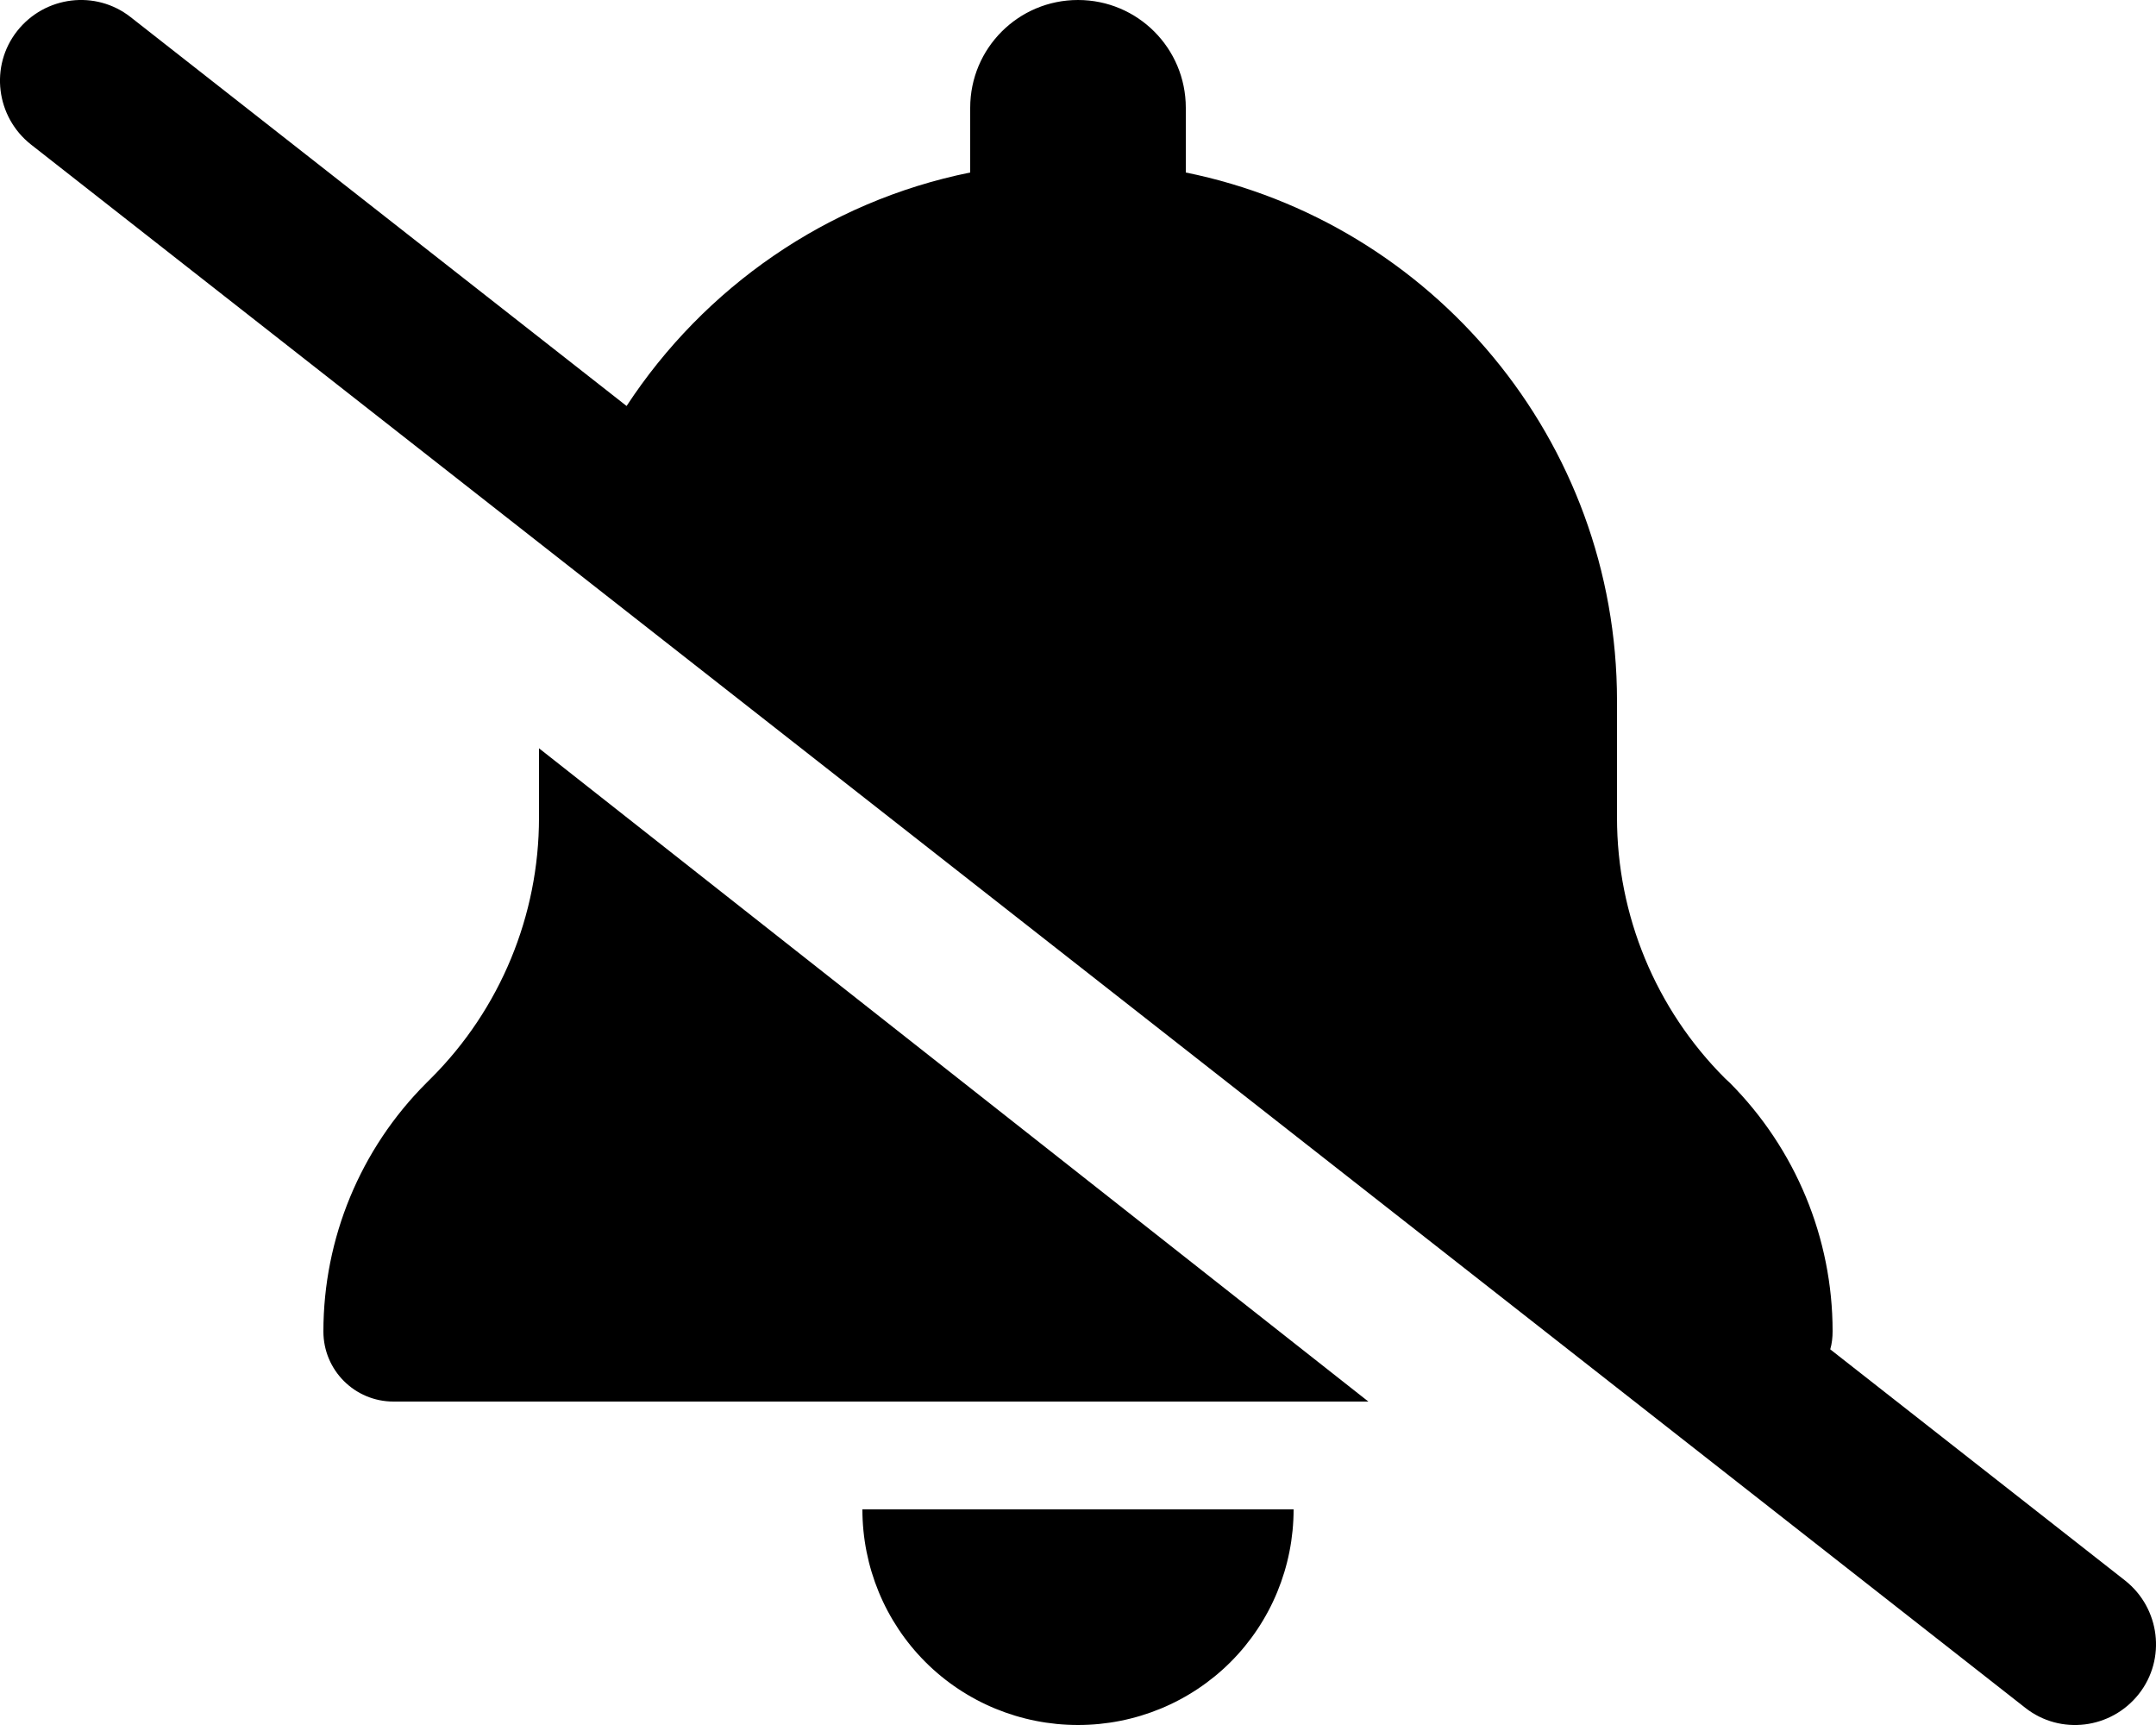 <svg fill="currentColor" xmlns="http://www.w3.org/2000/svg" viewBox="0 0 640 512"><!--! Font Awesome Free 6.4.2 by @fontawesome - https://fontawesome.com License - https://fontawesome.com/license/free (Icons: CC BY 4.0, Fonts: SIL OFL 1.1, Code: MIT License) Copyright 2023 Fonticons, Inc. --><path d="M38.8 5.1C28.4-3.1 13.3-1.2 5.1 9.2S-1.2 34.7 9.2 42.9l592 464c10.4 8.2 25.5 6.3 33.7-4.1s6.3-25.5-4.1-33.7l-87.5-68.6c.5-1.7 .7-3.5 .7-5.4c0-27.6-11-54.1-30.5-73.7L512 320c-20.5-20.5-32-48.3-32-77.3V208c0-77.4-55-142-128-156.8V32c0-17.7-14.3-32-32-32s-32 14.3-32 32V51.2c-42.6 8.6-79 34.2-102 69.3L38.8 5.1zM160 242.7c0 29-11.5 56.8-32 77.3l-1.5 1.5C107 341 96 367.5 96 395.2c0 11.5 9.3 20.8 20.8 20.8H406.2L160 222.1v20.7zM384 448H320 256c0 17 6.7 33.3 18.7 45.3s28.3 18.7 45.3 18.7s33.3-6.7 45.3-18.7s18.7-28.3 18.7-45.3z"/></svg>